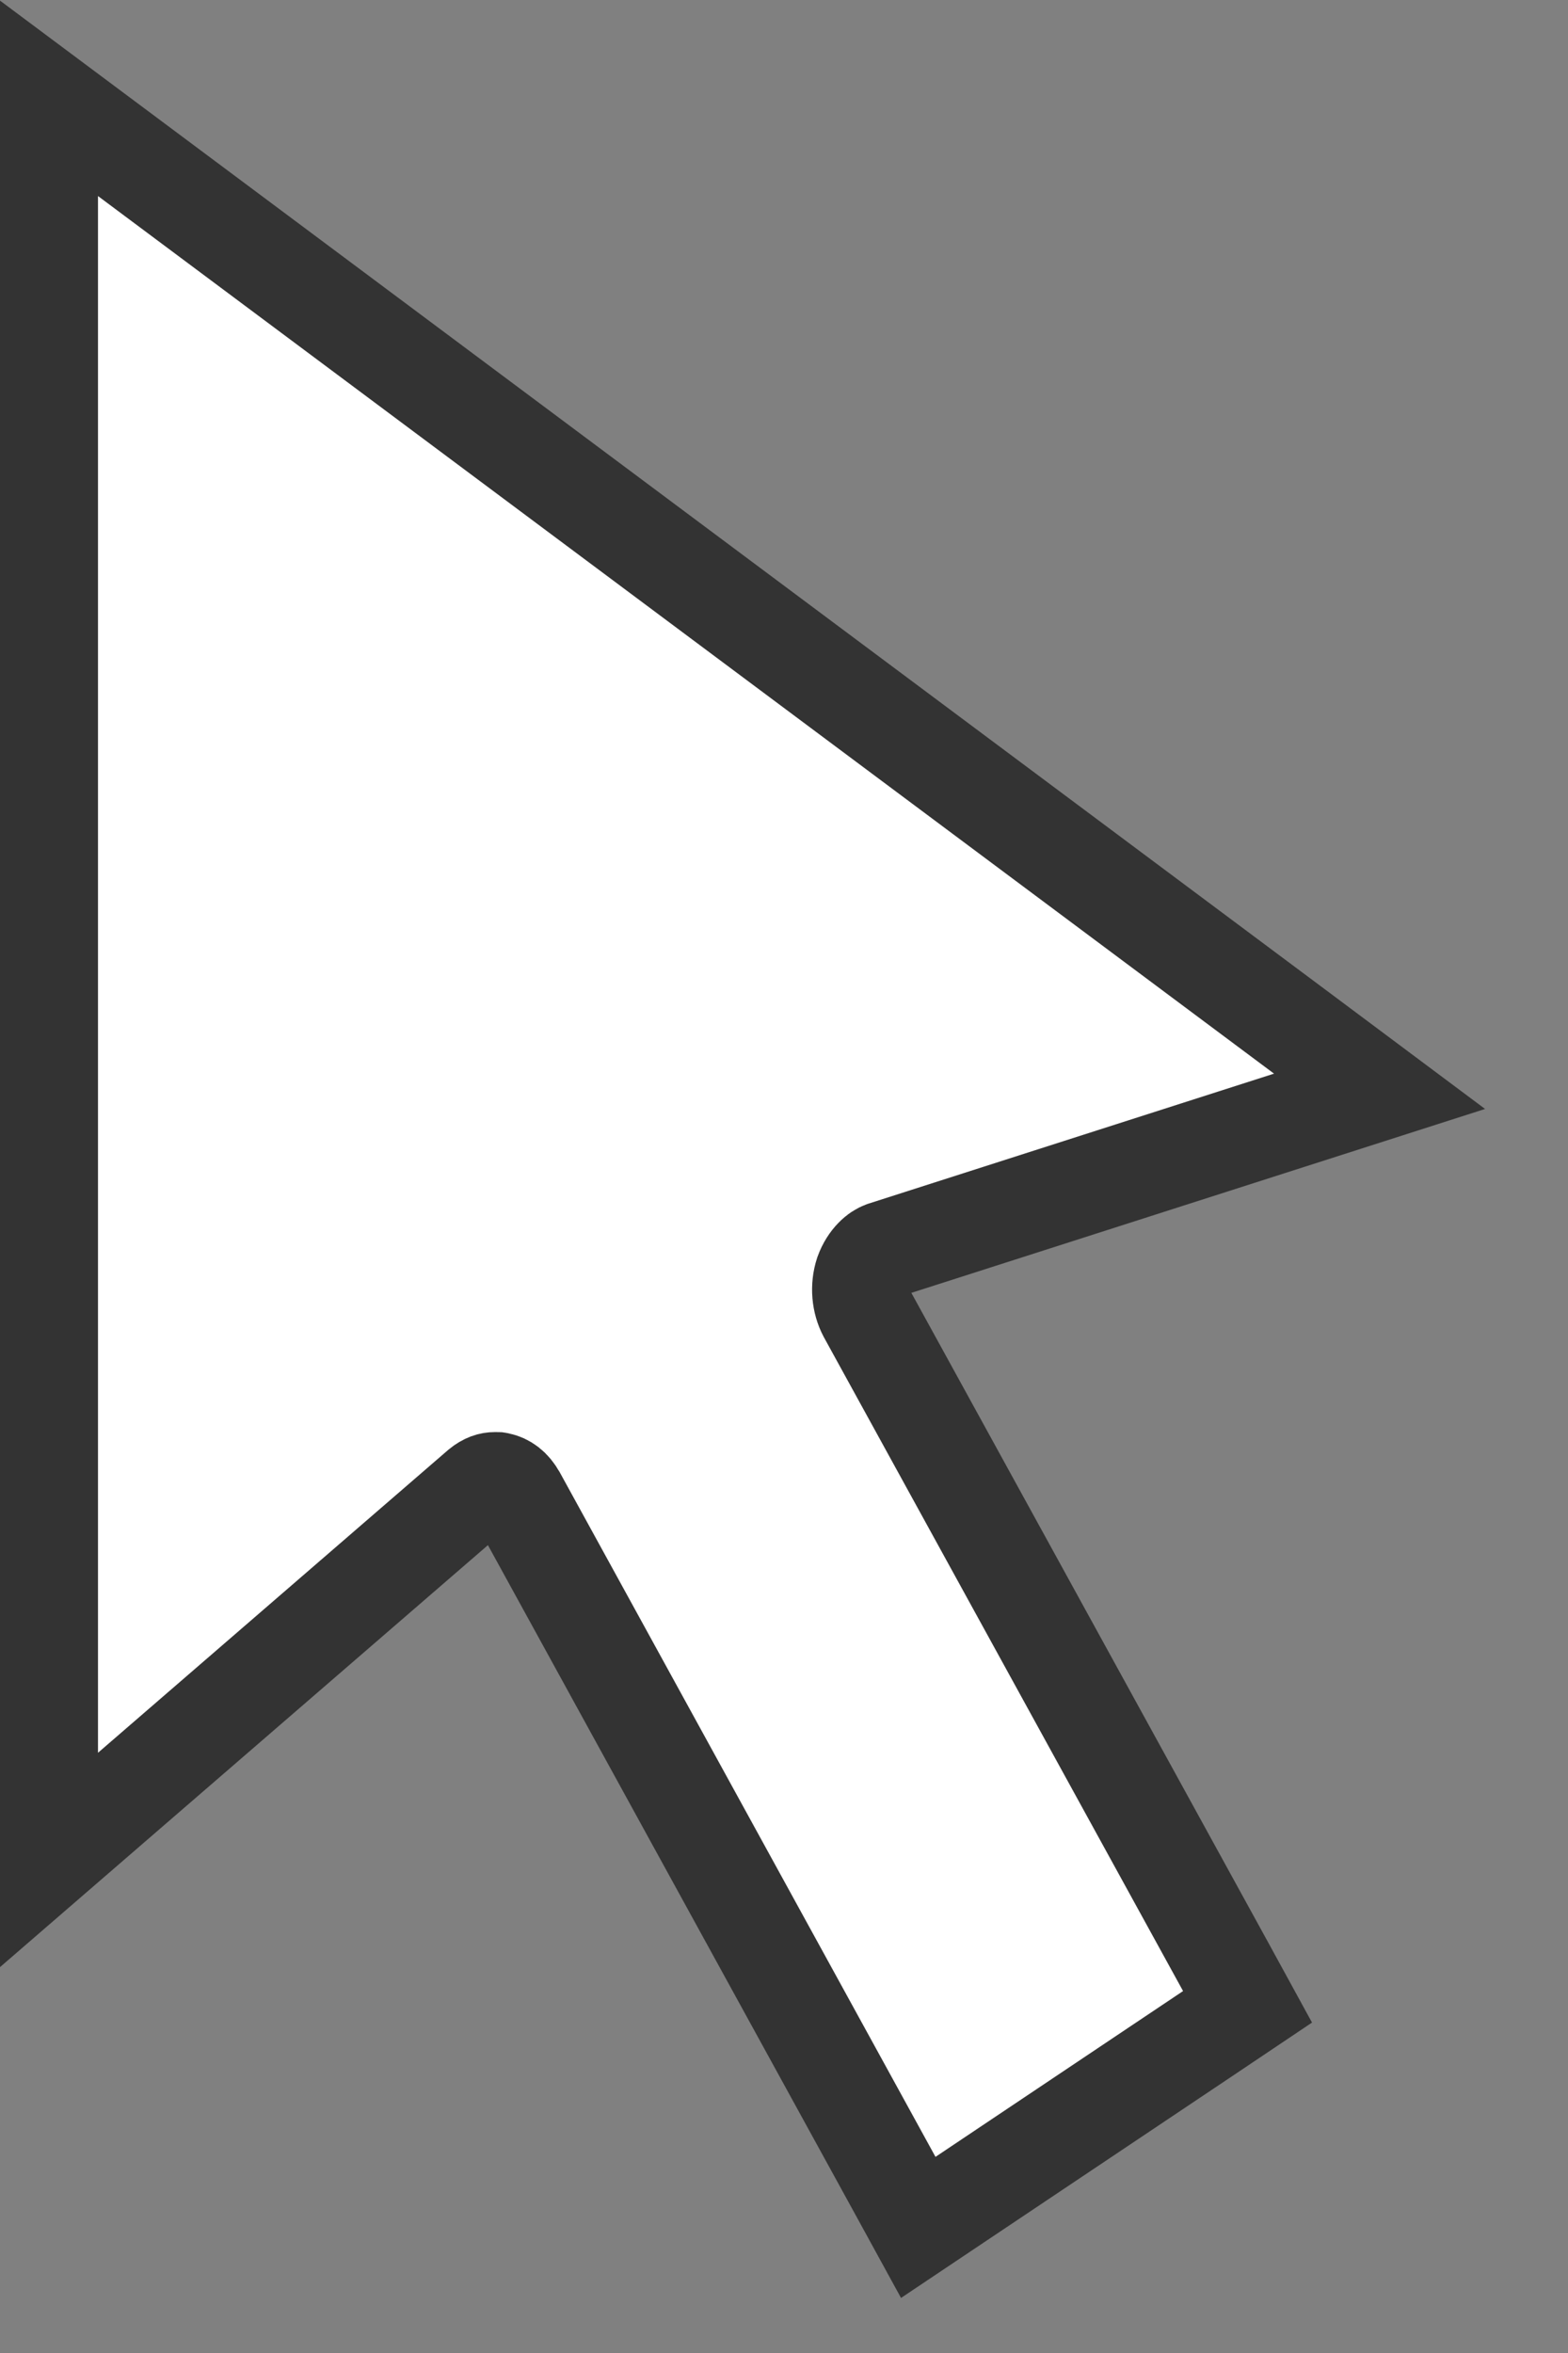 <?xml version="1.0" encoding="UTF-8"?> <svg xmlns="http://www.w3.org/2000/svg" width="16" height="24" viewBox="0 0 16 24" fill="none"><rect x="0" y="0" width="16" height="24" fill="#808080" stroke="none"/> <path d="M9.013 12.754L9.013 12.754L9.018 12.752L13.153 11.427L14.077 11.131L13.299 10.55L1.299 1.599L0.5 1.003V2V17.878V18.971L1.327 18.256L4.898 15.169C4.959 15.119 5.008 15.107 5.048 15.107L5.065 15.107L5.076 15.107C5.077 15.107 5.077 15.107 5.078 15.108L5.079 15.108L5.091 15.11C5.156 15.124 5.224 15.167 5.277 15.265L5.277 15.265L5.279 15.268L9.108 22.241L9.37 22.719L9.824 22.415L12.35 20.724L12.73 20.469L12.51 20.067L8.845 13.398C8.783 13.28 8.767 13.126 8.813 12.986C8.865 12.843 8.96 12.771 9.013 12.754Z" fill="white" stroke="#333333"></path> </svg> 